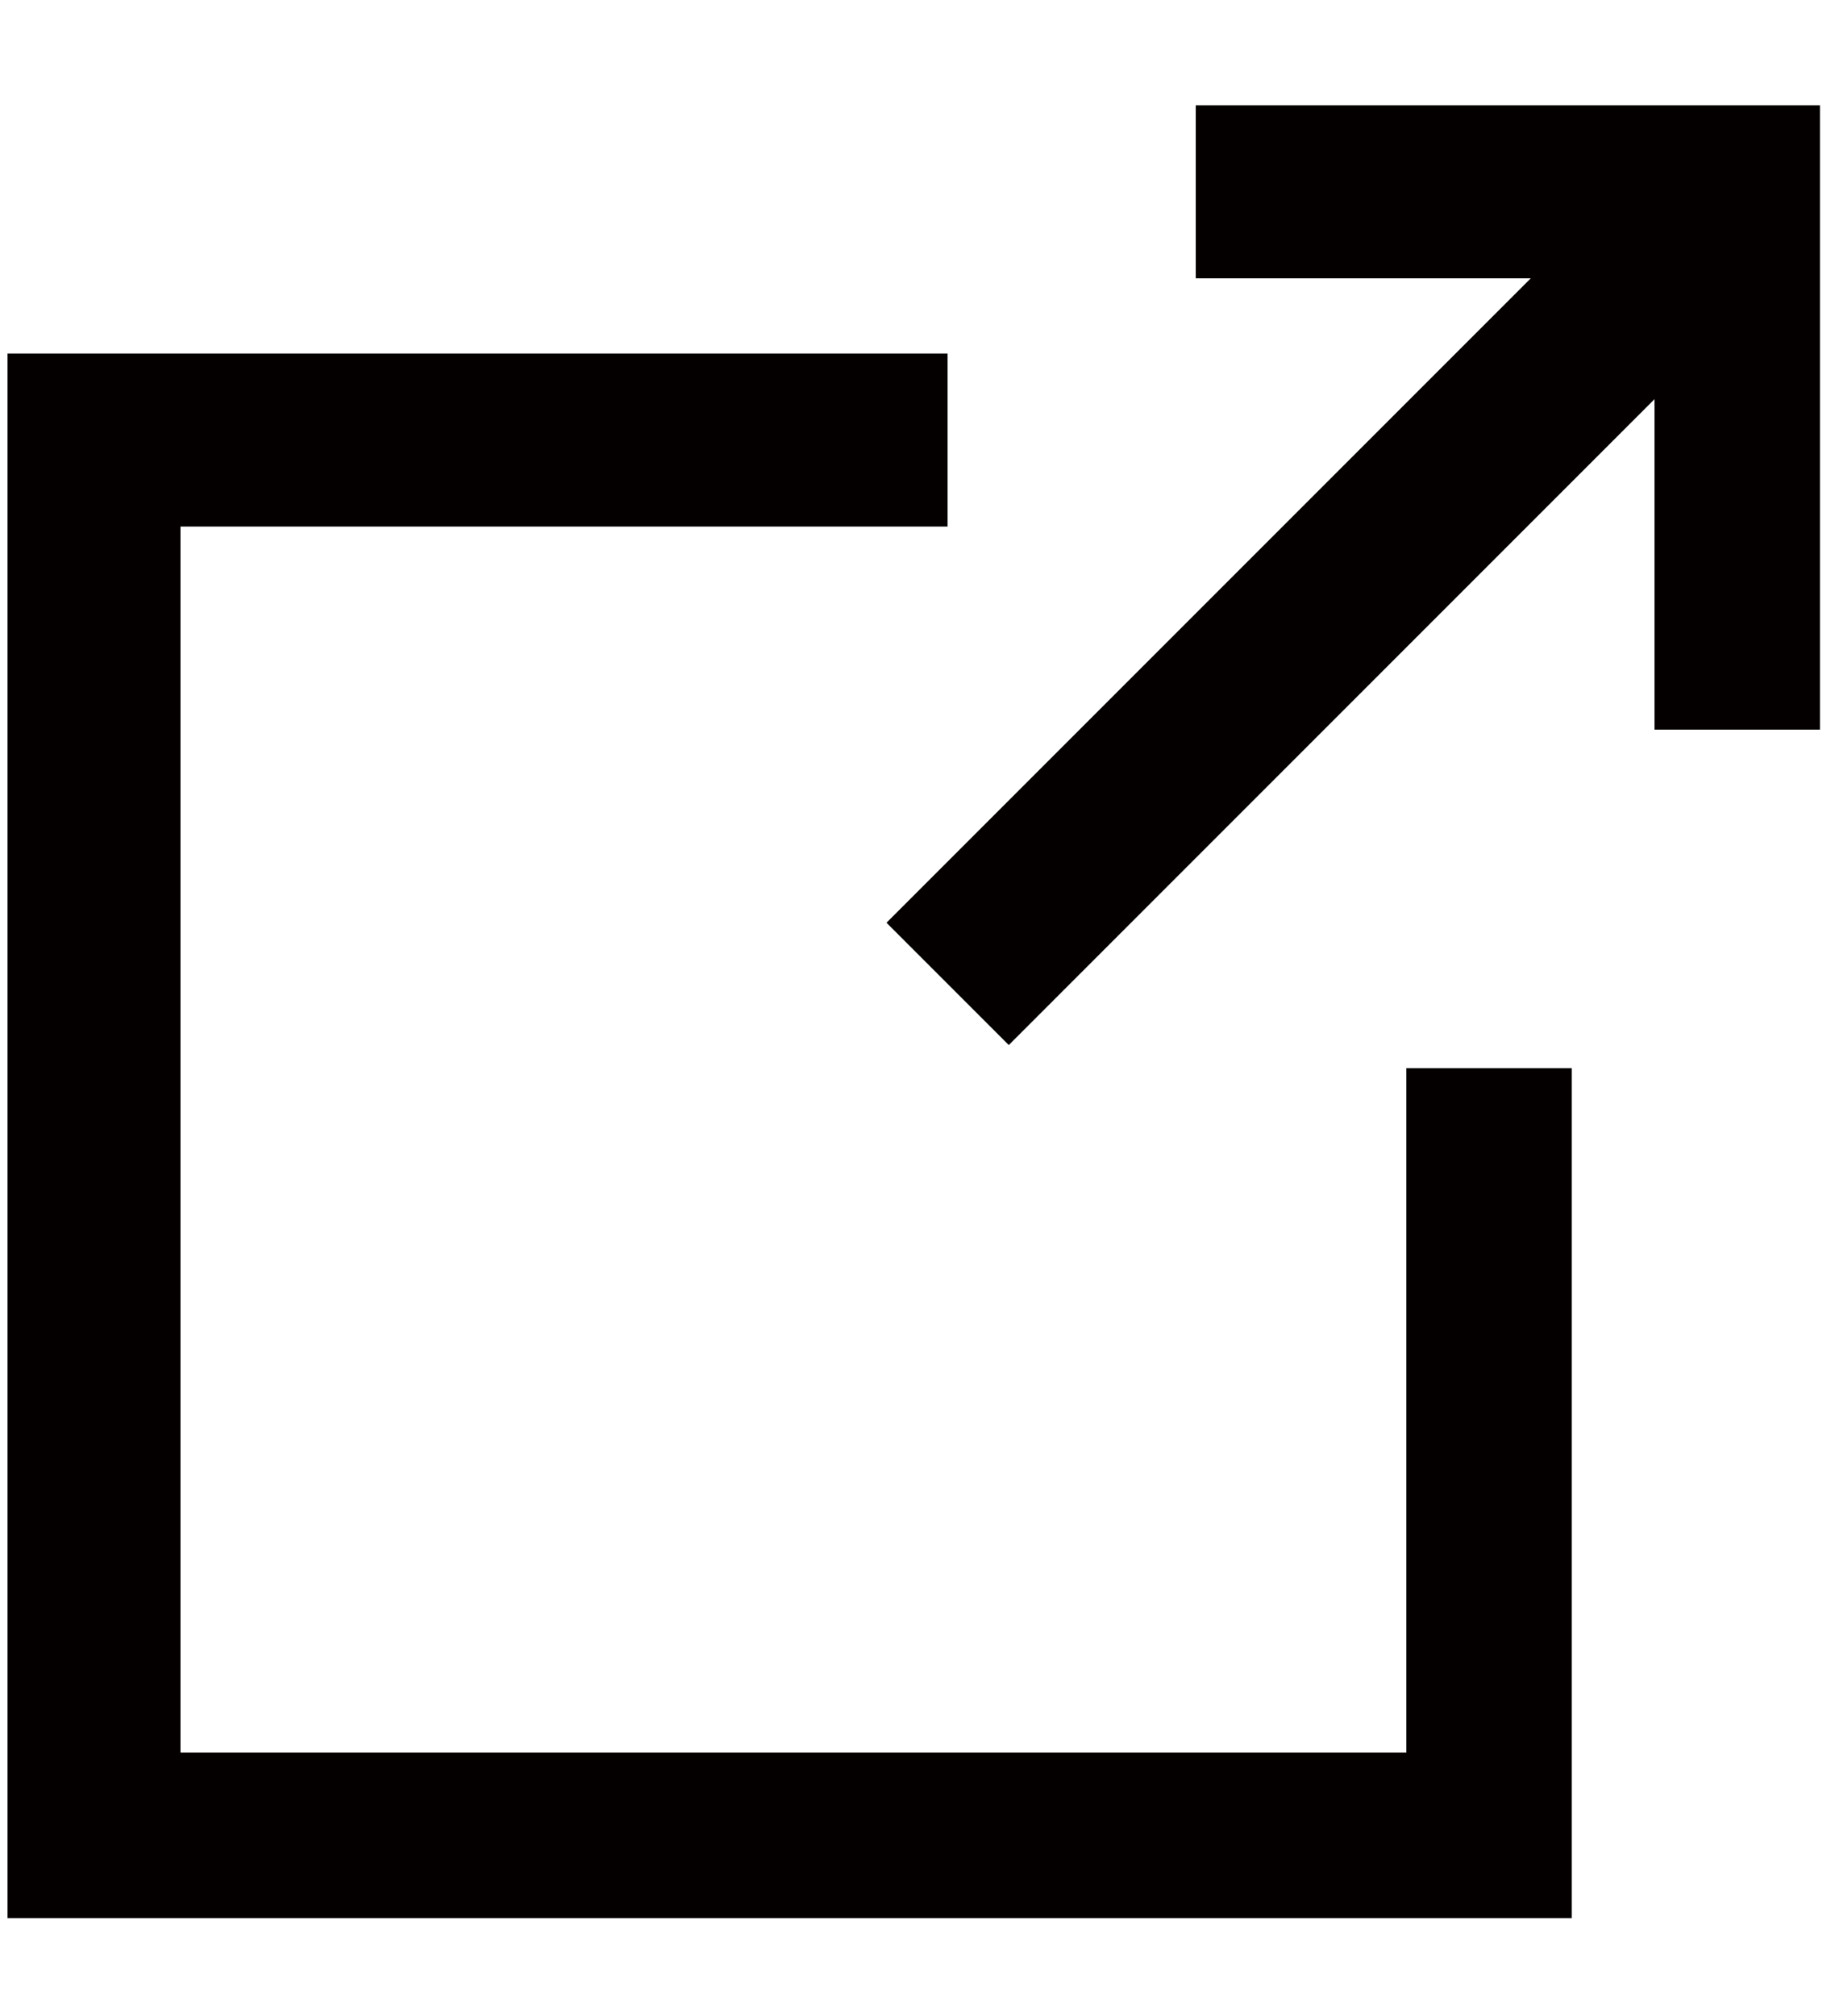 <?xml version="1.0" encoding="utf-8"?>
<!-- Generator: Adobe Illustrator 22.1.0, SVG Export Plug-In . SVG Version: 6.00 Build 0)  -->
<svg version="1.1" id="レイヤー_1" xmlns="http://www.w3.org/2000/svg" xmlns:xlink="http://www.w3.org/1999/xlink" x="0px"
	 y="0px" viewBox="0 0 24.4 26.8" style="enable-background:new 0 0 24.4 26.8;" xml:space="preserve">
<style type="text/css">
	.st0{fill:#040000;}
</style>
<g>
	<polygon class="st0" points="20.9,25.5 0.1,25.5 0.1,4.7 12.6,4.7 12.6,7 2.4,7 2.4,23.3 18.7,23.3 18.7,14.2 20.9,14.2 	"/>
	<g>
		
			<rect x="10.5" y="6.9" transform="matrix(0.707 -0.707 0.707 0.707 -0.514 14.812)" class="st0" width="14.3" height="2.3"/>
		<polygon class="st0" points="24.2,9.7 22,9.7 22,3.7 15.9,3.7 15.9,1.4 24.2,1.4 		"/>
	</g>
</g>
</svg>
